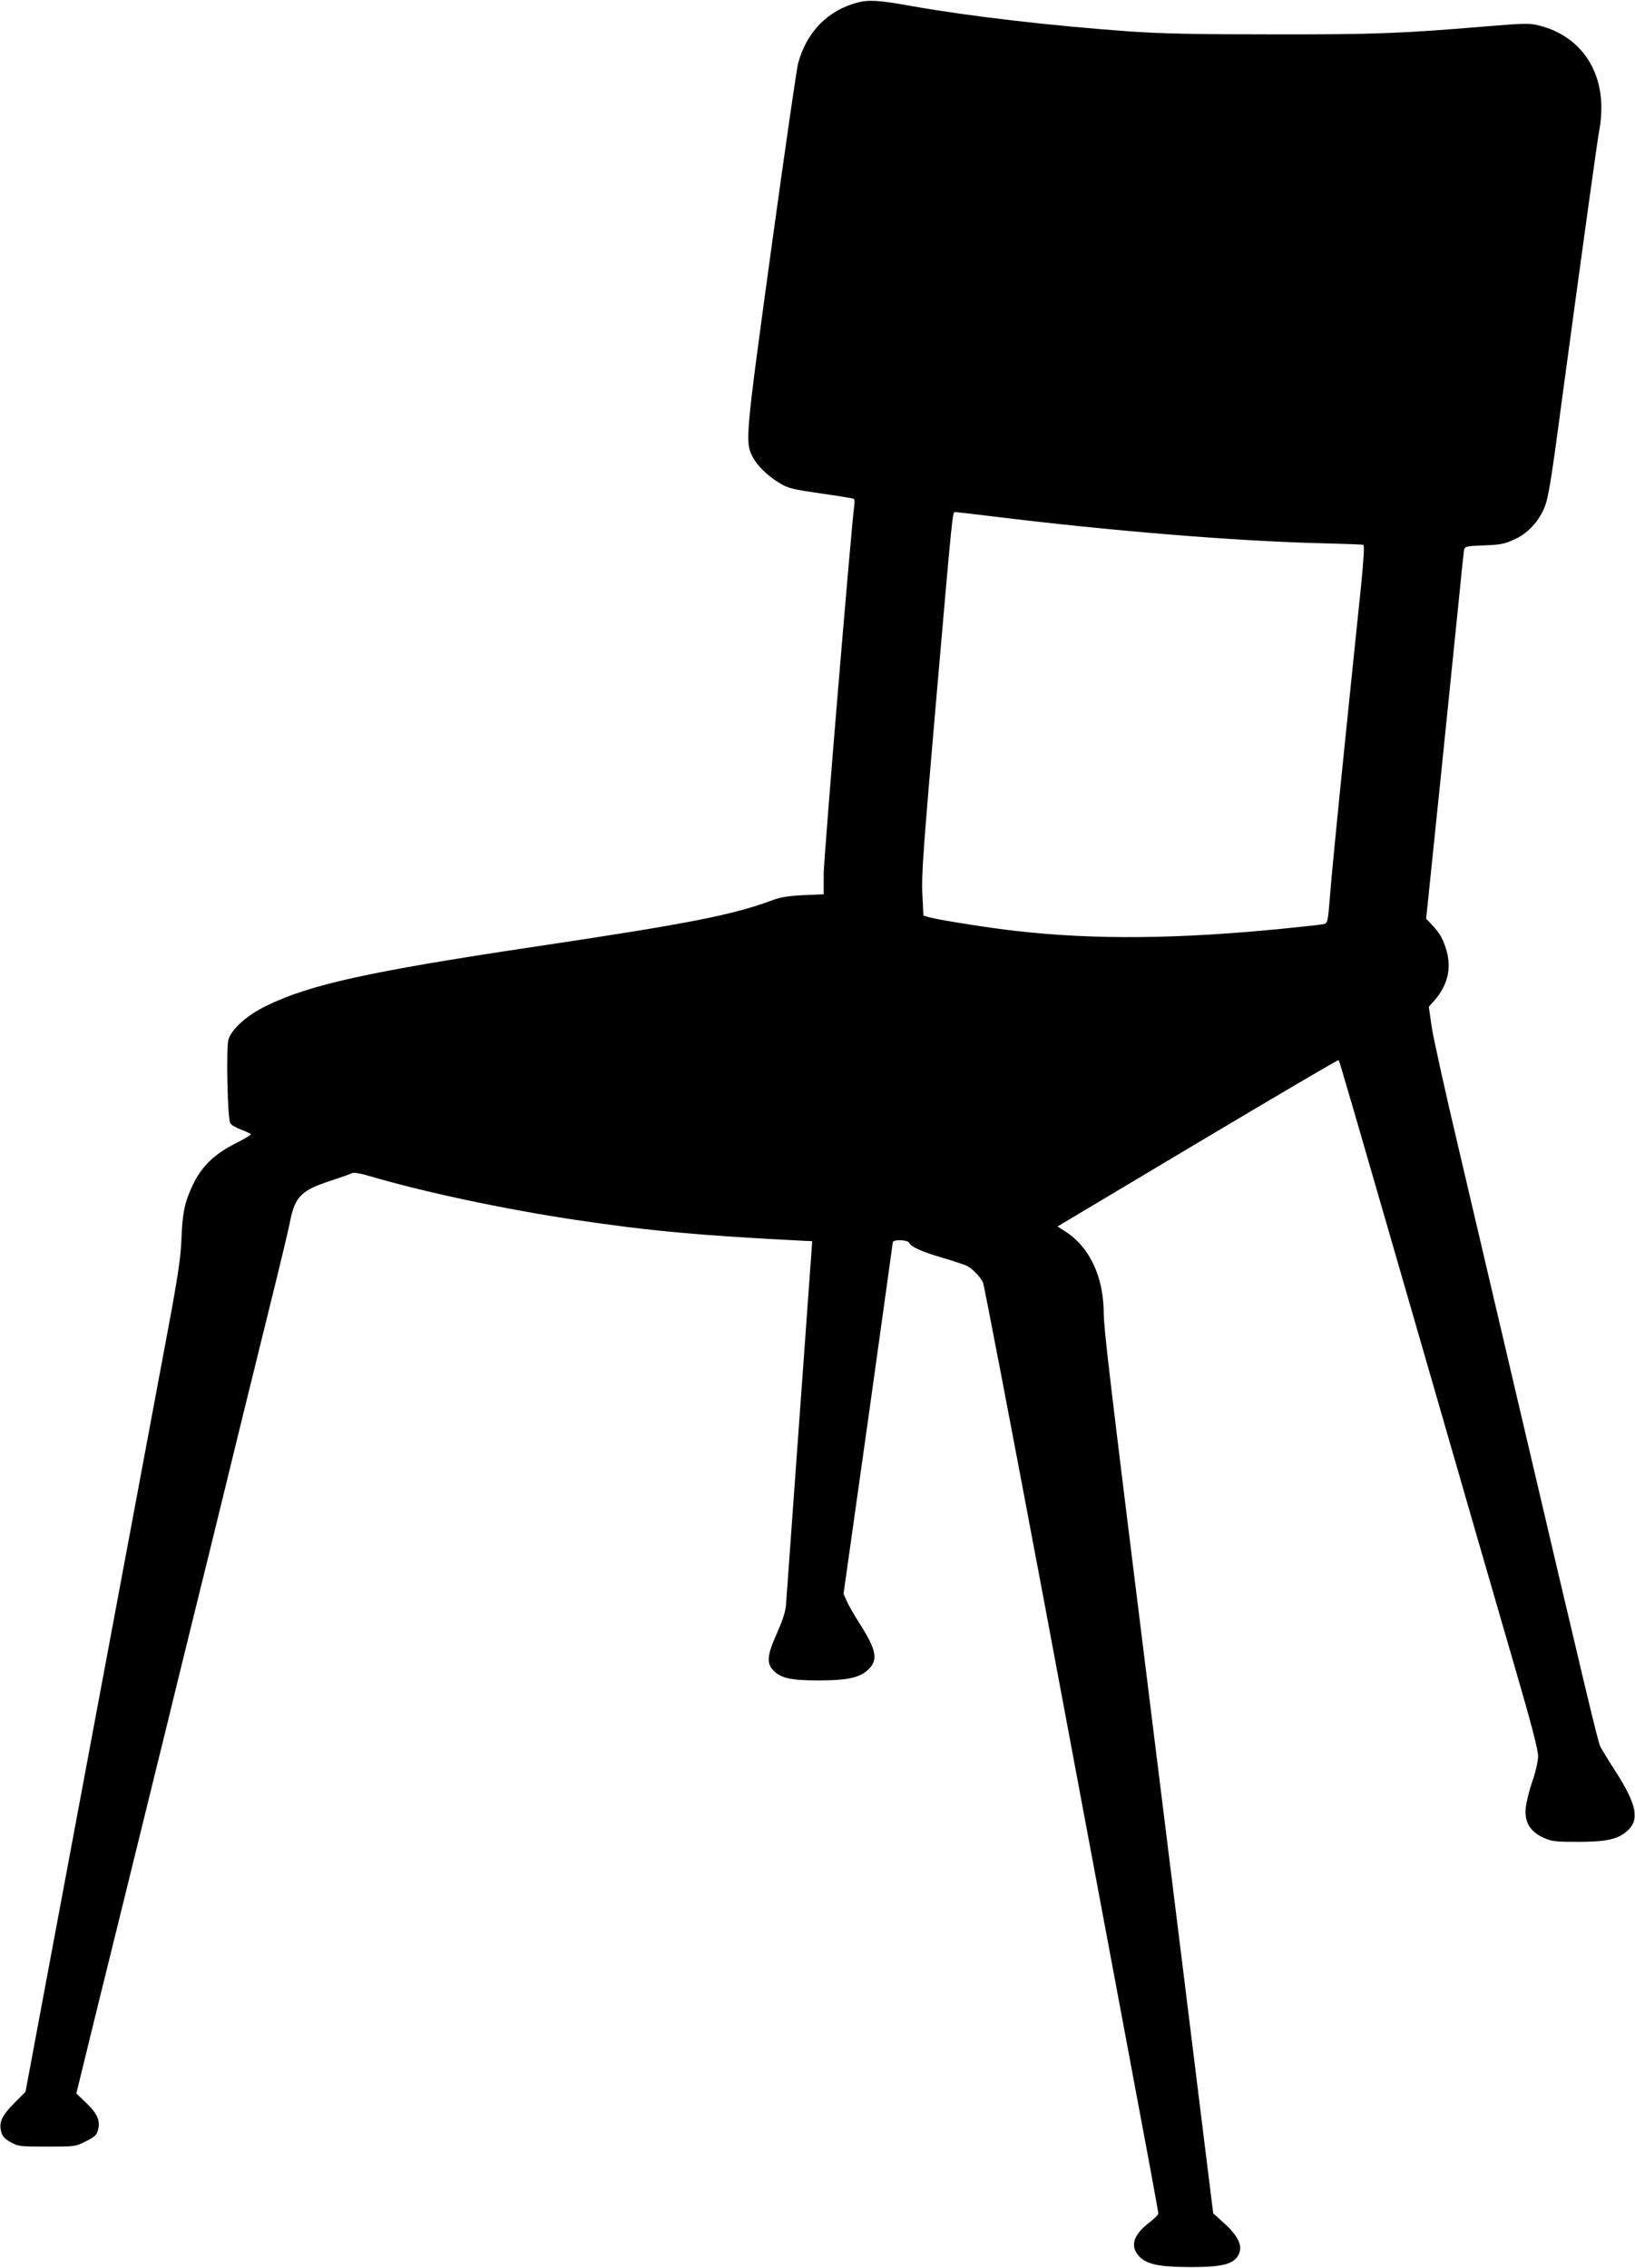 <?xml version="1.0" standalone="no"?>
<!DOCTYPE svg PUBLIC "-//W3C//DTD SVG 20010904//EN"
 "http://www.w3.org/TR/2001/REC-SVG-20010904/DTD/svg10.dtd">
<svg version="1.0" xmlns="http://www.w3.org/2000/svg"
 width="923pt" height="1280pt" viewBox="0 0 923 1280"
 preserveAspectRatio="xMidYMid meet">
<g transform="translate(0,1280) scale(0.1,-0.1)"
fill="#000000" stroke="none">
<path d="M4843 12786 c-169 -43 -291 -167 -338 -346 -8 -30 -76 -500 -151
-1045 -146 -1063 -148 -1089 -106 -1172 27 -52 84 -108 154 -150 47 -29 73
-35 232 -58 99 -14 183 -28 186 -30 4 -2 5 -17 3 -32 -20 -158 -173 -1999
-173 -2085 l0 -115 -112 -5 c-84 -4 -129 -11 -173 -27 -227 -85 -475 -134
-1360 -266 -921 -138 -1258 -212 -1502 -332 -106 -51 -194 -129 -213 -189 -14
-42 -6 -445 10 -473 4 -9 31 -25 60 -36 29 -11 54 -23 56 -26 2 -4 -35 -26
-82 -50 -121 -60 -194 -130 -244 -233 -48 -101 -60 -158 -66 -316 -4 -97 -20
-207 -74 -495 -38 -203 -135 -721 -215 -1150 -198 -1059 -343 -1834 -478
-2556 l-113 -605 -60 -60 c-72 -72 -91 -111 -78 -162 7 -29 19 -42 54 -62 43
-24 53 -25 205 -25 158 0 161 0 220 30 52 26 61 35 69 67 13 50 -6 92 -71 153
l-52 50 99 405 c109 440 209 847 409 1660 70 289 175 712 231 940 56 228 135
550 175 715 41 165 119 485 175 710 56 226 108 443 116 484 28 147 64 183 228
236 60 20 115 39 123 44 9 5 47 -1 97 -16 313 -92 760 -187 1166 -248 417 -62
695 -88 1290 -118 l45 -2 -3 -45 c-4 -52 -139 -1927 -145 -2010 -3 -37 -20
-88 -51 -158 -56 -124 -60 -170 -18 -212 43 -42 99 -54 252 -54 158 0 228 14
276 56 64 57 55 112 -47 271 -28 44 -59 98 -69 121 l-18 41 139 985 c76 542
138 991 139 998 0 18 86 16 93 -3 9 -22 72 -50 192 -85 61 -18 121 -38 135
-45 29 -15 73 -60 89 -92 6 -12 162 -827 347 -1810 184 -983 404 -2158 489
-2611 85 -453 155 -828 154 -835 0 -7 -23 -29 -50 -50 -89 -68 -110 -130 -63
-186 42 -50 111 -65 294 -66 169 0 234 14 265 58 36 51 13 110 -75 190 l-61
55 -44 353 c-24 195 -82 665 -129 1044 -47 380 -135 1090 -196 1580 -222 1787
-248 2012 -249 2102 -1 208 -80 376 -219 464 l-42 27 791 472 c435 259 793
470 796 467 5 -6 61 -198 513 -1762 171 -594 380 -1314 463 -1600 114 -391
151 -532 150 -570 -1 -27 -15 -90 -33 -140 -17 -49 -33 -116 -37 -147 -8 -80
24 -135 99 -169 48 -22 67 -24 198 -24 162 0 226 15 279 64 67 63 50 146 -64
326 -42 65 -82 130 -90 146 -14 26 -68 252 -495 2074 -94 402 -232 989 -306
1305 -75 316 -143 625 -152 686 l-16 112 32 36 c74 85 97 179 68 281 -20 66
-36 96 -82 145 l-33 35 79 765 c43 421 90 884 105 1030 14 146 28 275 30 286
5 20 12 22 112 26 92 3 117 8 171 33 70 31 127 89 162 161 29 58 41 128 105
609 114 843 206 1511 215 1550 5 22 10 74 10 115 1 233 -132 410 -348 465 -57
15 -80 14 -304 -4 -474 -40 -635 -46 -1208 -45 -434 0 -622 4 -810 17 -441 32
-890 84 -1220 142 -187 34 -244 37 -307 21z m766 -2901 c658 -81 1362 -139
1851 -151 124 -3 230 -7 236 -9 7 -2 3 -72 -12 -227 -13 -122 -55 -533 -94
-913 -39 -379 -76 -759 -82 -843 -11 -141 -14 -153 -33 -157 -11 -3 -110 -14
-220 -25 -599 -60 -1073 -65 -1520 -14 -137 15 -411 58 -481 75 l-41 11 -6
121 c-6 104 6 264 78 1097 94 1083 92 1060 107 1060 5 0 103 -11 217 -25z"/>
</g>
</svg>

